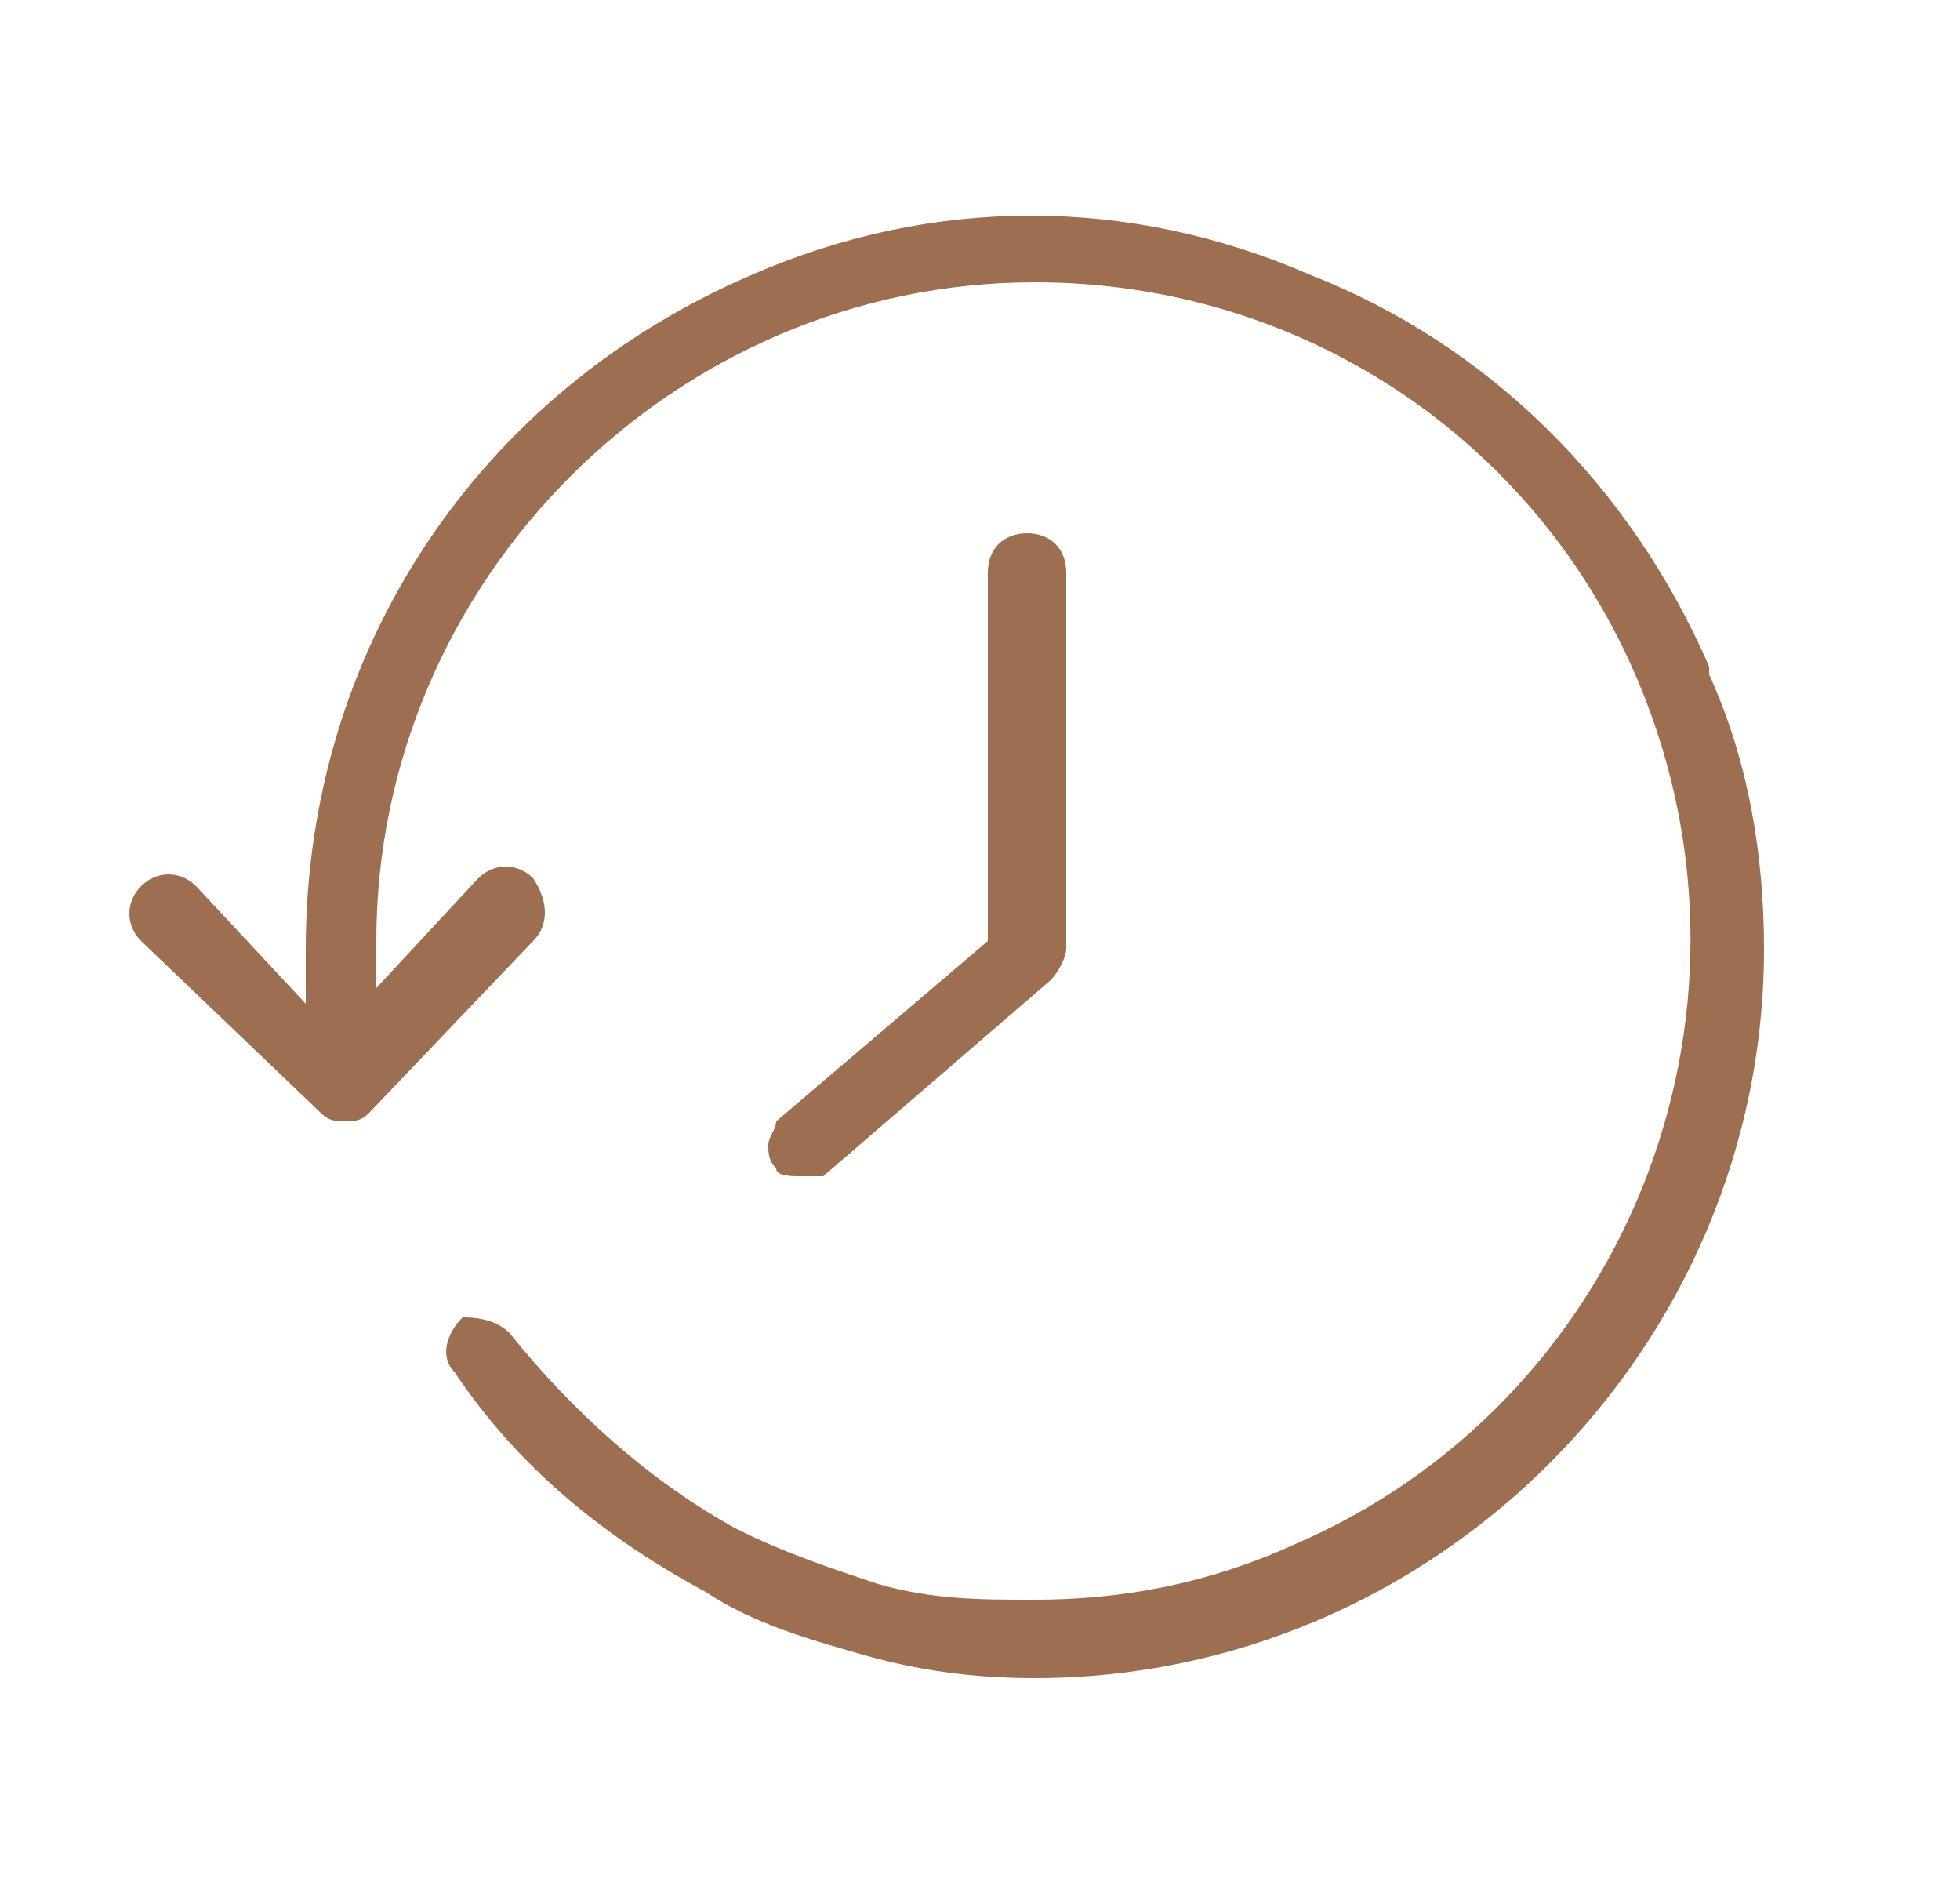 <?xml version="1.0" encoding="utf-8"?>
<!-- Generator: Adobe Illustrator 27.1.1, SVG Export Plug-In . SVG Version: 6.00 Build 0)  -->
<svg version="1.1" id="Layer_1" xmlns="http://www.w3.org/2000/svg" xmlns:xlink="http://www.w3.org/1999/xlink" x="0px" y="0px"
	 viewBox="0 0 25 24" style="enable-background:new 0 0 25 24;" xml:space="preserve">
<style type="text/css">
	.st0{fill:#9E6E50;}
</style>
<g>
	<path class="st0" d="M13.2,21.4c-0.8,0-1.5-0.1-2.2-0.3c-0.7-0.2-1.4-0.4-2-0.8c-1.3-0.7-2.4-1.6-3.2-2.8c-0.2-0.2-0.1-0.5,0.1-0.7
		C6,16.8,6.3,16.8,6.5,17c0.8,1,1.8,1.9,2.9,2.5c0.6,0.3,1.2,0.5,1.8,0.7c0.7,0.2,1.3,0.2,2,0.2c0,0,0,0,0,0c1.1,0,2.2-0.2,3.3-0.7
		c4.2-1.8,6.2-6.7,4.4-11c-1.3-3.1-4.3-5.1-7.7-5.1c0,0,0,0,0,0c-4.6,0-8.4,3.8-8.4,8.4c0,0.2,0,0.4,0,0.6l1.3-1.4
		c0.2-0.2,0.5-0.2,0.7,0C7,11.5,7,11.8,6.8,12l-2.1,2.2c-0.1,0.1-0.2,0.1-0.3,0.1c-0.1,0-0.2,0-0.3-0.1L1.8,12
		c-0.2-0.2-0.2-0.5,0-0.7c0.2-0.2,0.5-0.2,0.7,0l1.4,1.5c0-0.2,0-0.4,0-0.7c0-3.8,2.2-7.1,5.7-8.6c2.3-1,4.8-1,7.1,0
		c2.3,0.9,4.1,2.7,5.1,5l0,0.1l0,0c0.5,1.1,0.7,2.3,0.7,3.5C22.5,17.2,18.3,21.4,13.2,21.4z"/>
</g>
<path class="st0" d="M10.2,15c-0.1,0-0.3,0-0.3-0.1c-0.1-0.1-0.1-0.2-0.1-0.3c0-0.1,0.1-0.2,0.1-0.3l2.7-2.3V7.3
	c0-0.3,0.2-0.5,0.5-0.5c0.3,0,0.5,0.2,0.5,0.5v4.8c0,0.1-0.1,0.3-0.2,0.4l-2.9,2.5C10.4,15,10.3,15,10.2,15z"/>
</svg>
